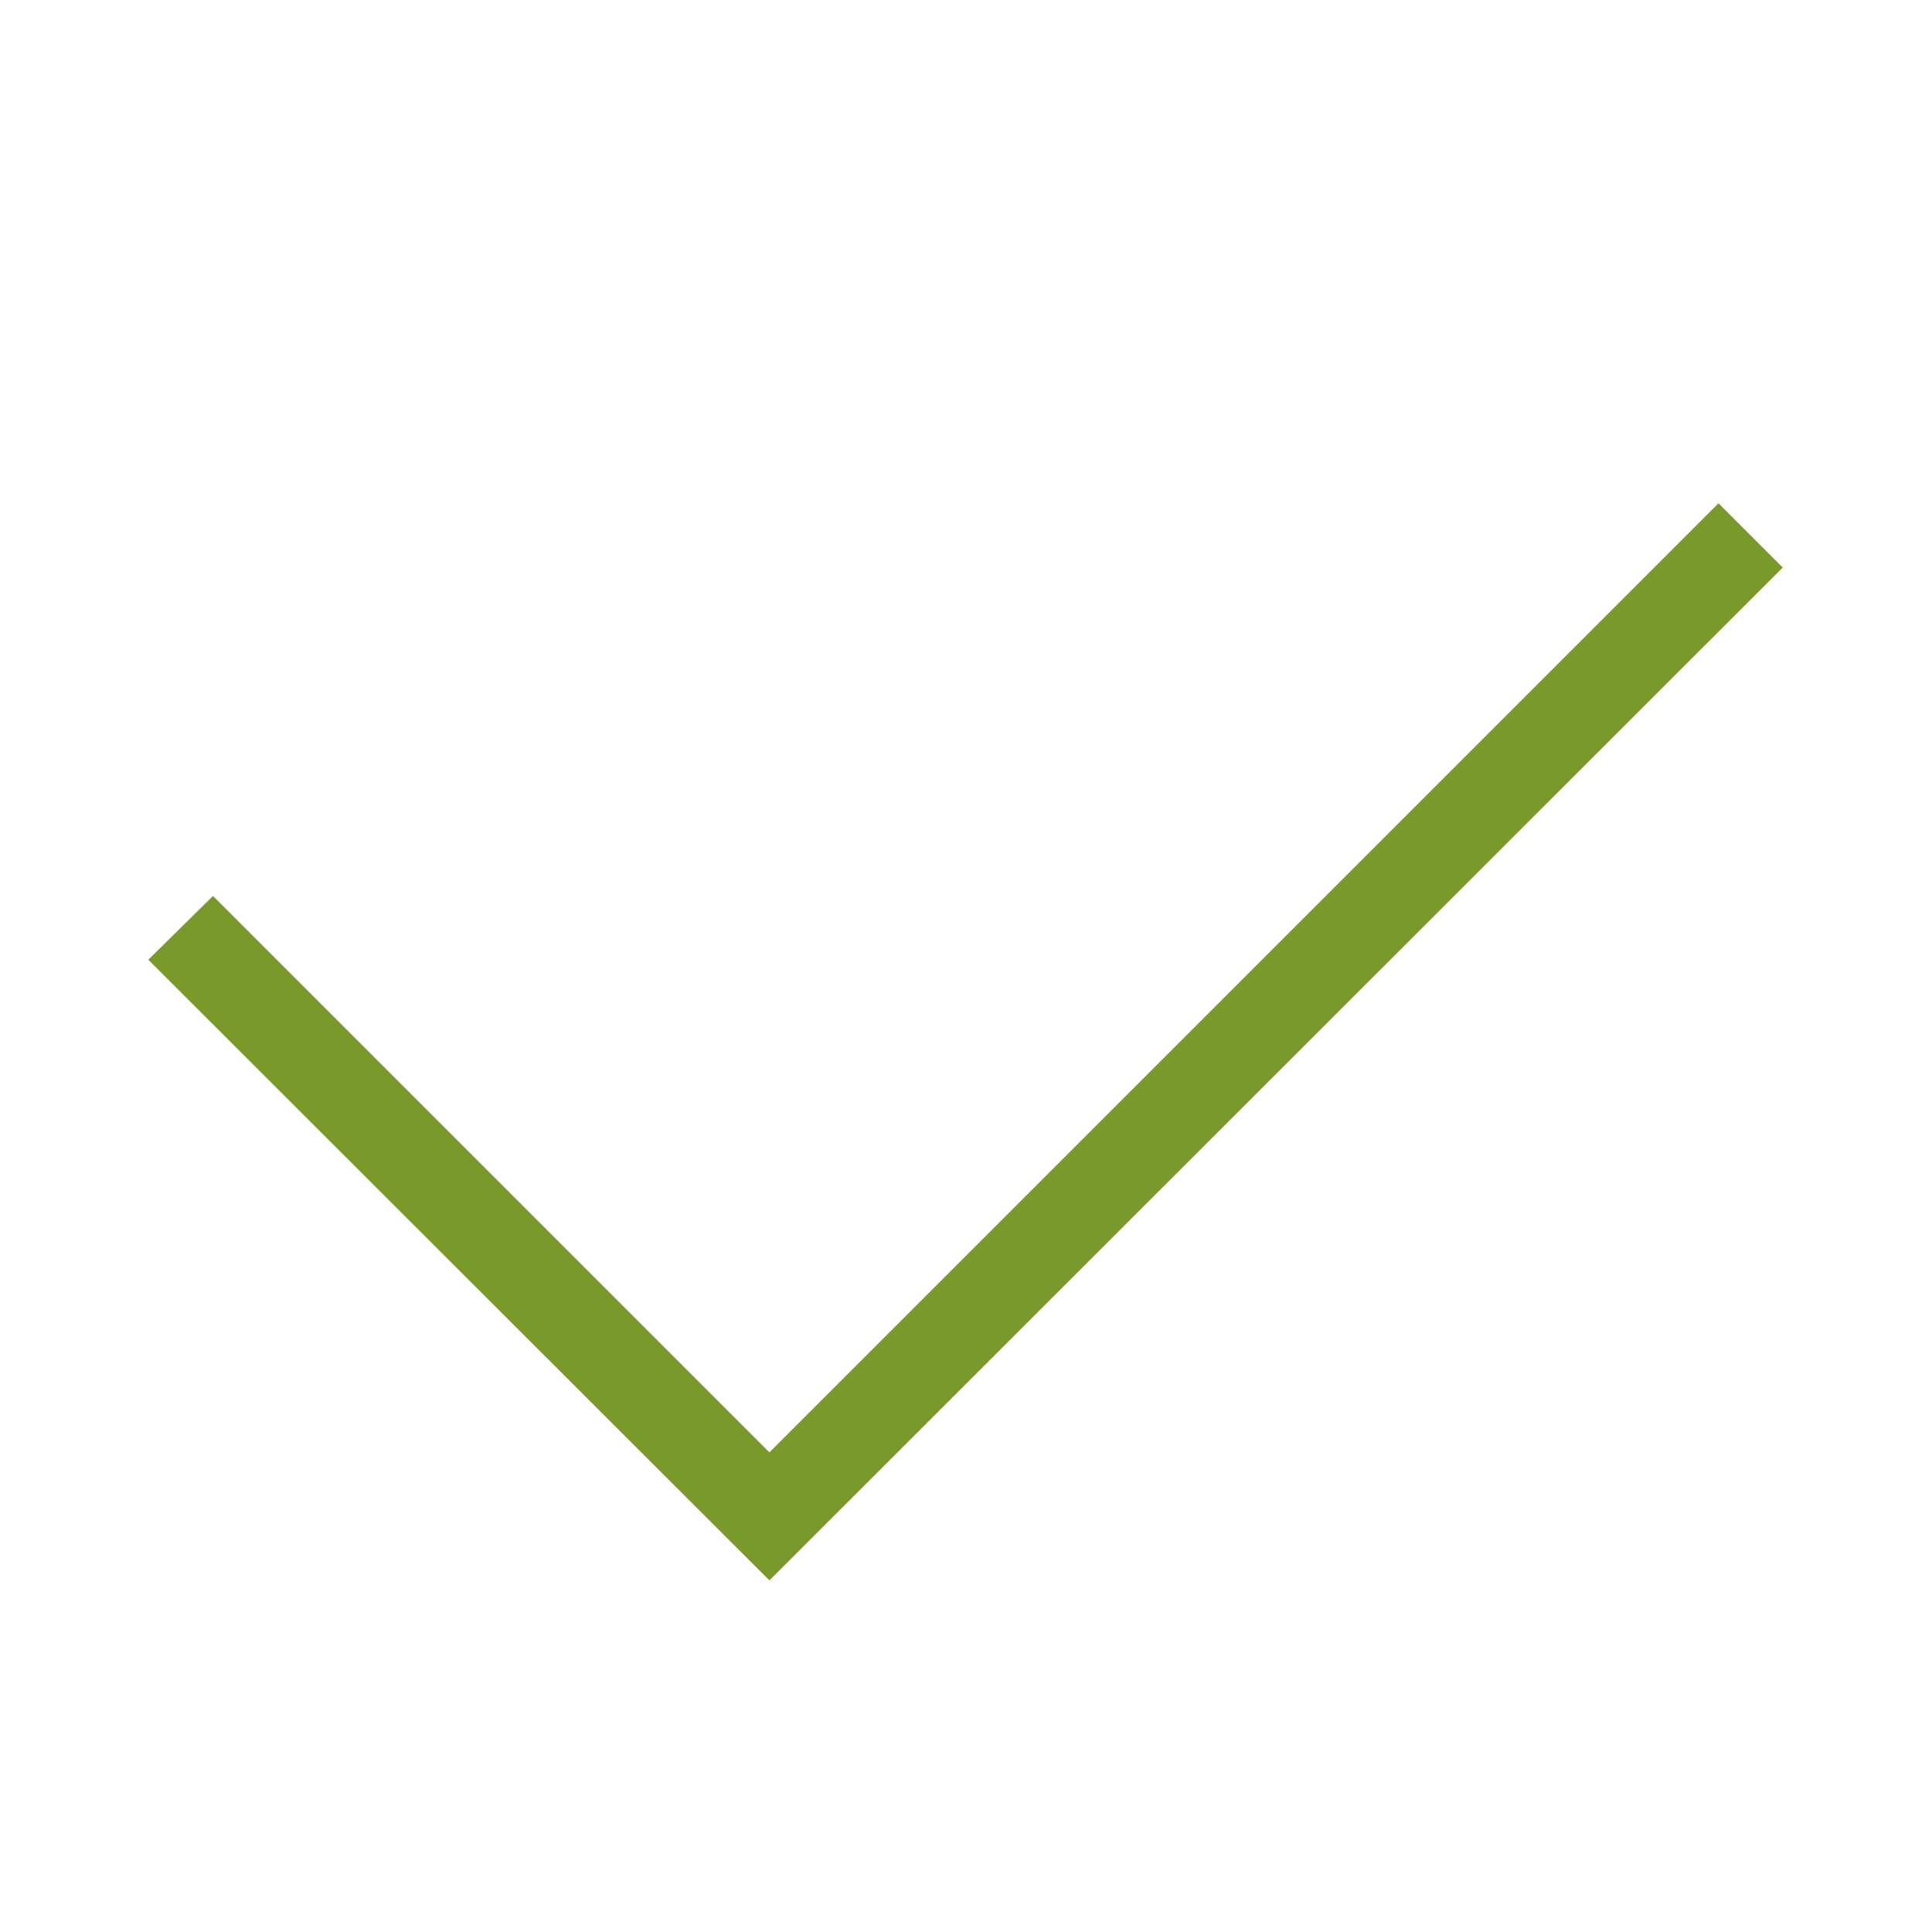 <svg enable-background="new 0 0 400 400" viewBox="0 0 400 400" xmlns="http://www.w3.org/2000/svg"><path d="m159.3 300.7-115.2-115.2-13.4 13.2 128.6 128.5 209.8-209.7-13.3-13.3z" fill="#79992b"/></svg>